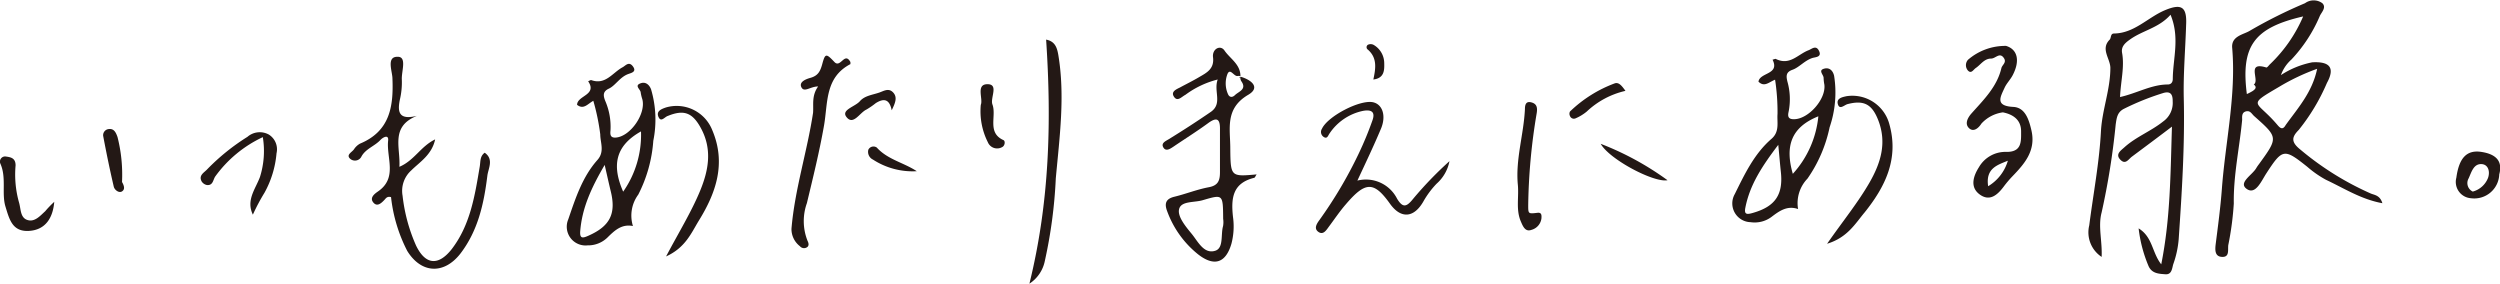 <svg xmlns="http://www.w3.org/2000/svg" viewBox="0 0 266.34 30.22"><defs><style>.cls-1{fill:#231815;}</style></defs><g id="レイヤー_2" data-name="レイヤー 2"><g id="レイヤー_1-2" data-name="レイヤー 1"><path class="cls-1" d="M41.66,21c-.42-.11-.54.12-.7.29-.34.36-.78.78-1.19.28s.12-.91.48-1.16c2.14-1.45.9-3.6,1.1-5.43.08-.69-.54-.37-.83-.06-.61.65-1.54.92-2,1.73a.77.77,0,0,1-1.22.26c-.45-.42.18-.68.41-1a1.8,1.8,0,0,1,.65-.61c3.17-1.32,3.57-3.93,3.45-6.92,0-.77-.69-2.37.57-2.33,1,0,.37,1.58.43,2.45a8,8,0,0,1-.21,2.12c-.28,1.36-.07,2.19,1.82,1.72-2.86,1.16-1.74,3.36-1.87,5.43,1.59-.67,2.27-2.18,3.81-2.92-.35,1.64-1.63,2.4-2.54,3.3a2.93,2.93,0,0,0-.93,2.71,17.89,17.89,0,0,0,1.44,5.31c1,2.06,2.37,2.17,3.78.39,2-2.59,2.48-5.72,3-8.81.09-.52,0-1.1.53-1.48,1,.71.37,1.68.28,2.46-.37,3-1,5.85-2.88,8.3-1.74,2.22-4.15,2.13-5.65-.29A16.38,16.38,0,0,1,41.66,21Z"/><path class="cls-1" d="M26.94,22.87c-.74-1.54.26-2.7.75-4A9.19,9.19,0,0,0,28,14.61a13.07,13.07,0,0,0-5.06,4.18c-.25.35-.23,1-.91.92a.86.86,0,0,1-.54-.37c-.37-.67.27-.95.6-1.32a22.92,22.92,0,0,1,4.27-3.44,2,2,0,0,1,2.27-.25,1.85,1.85,0,0,1,.83,2,10.53,10.53,0,0,1-1.28,4.2A21.06,21.06,0,0,0,26.94,22.87Z"/><path class="cls-1" d="M109.67,30.22c2.16-8.76,2.36-17.31,1.78-26,.93.18,1.16.82,1.3,1.64.73,4.4.13,8.76-.27,13.15a51.26,51.26,0,0,1-1.17,8.8A3.77,3.77,0,0,1,109.67,30.22Z"/><path class="cls-1" d="M104.49,11.17c.27-.63-.55-2.19.7-2.2s.28,1.46.54,2.16c.46,1.24-.6,3,1.18,3.8.2.09.17.6-.16.75a1.07,1.07,0,0,1-1.51-.53A7.32,7.32,0,0,1,104.49,11.17Z"/><path class="cls-1" d="M5.78,21.5c-.14,1.72-.94,3-2.7,3.1S1,23.38.58,22,.7,18.93.05,17.46a.55.55,0,0,1,.61-.78c.49.07,1,.16,1,.94a11,11,0,0,0,.38,4c.19.68.12,1.58.89,1.82s1.34-.44,1.89-.94C5.11,22.15,5.44,21.82,5.78,21.5Z"/><path class="cls-1" d="M13,19.39c.25.44.32.79,0,1s-.8-.15-.88-.51c-.42-1.8-.79-3.6-1.13-5.41a.66.66,0,0,1,.59-.72c.58-.08.78.4.94.85A16.33,16.33,0,0,1,13,19.39Z"/><path class="cls-1" d="M161.7,19.63c-.24-2.71.63-5.3.76-8,0-.49.12-.88.7-.72s.66.57.54,1.23a63.29,63.29,0,0,0-.89,9.72c0,.93,0,.93,1,.81.47-.05.42.33.41.59a1.45,1.45,0,0,1-1.07,1.23c-.62.23-.88-.31-1.11-.86C161.47,22.35,161.84,21,161.7,19.63Z"/><path class="cls-1" d="M170.53,15.32a31.1,31.1,0,0,1,7.12,3.88C176.23,19.49,171.48,17,170.53,15.32Z"/><path class="cls-1" d="M173.17,9.68a8.88,8.88,0,0,0-4.12,2.2,4.82,4.82,0,0,1-1.2.73.44.44,0,0,1-.59-.25.53.53,0,0,1,0-.48,13.74,13.74,0,0,1,4.77-3C172.48,8.73,172.8,9.17,173.17,9.68Z"/><path class="cls-1" d="M87.16,9.21c-.83,0-1.48.68-1.78.09s.54-.89.94-1c.81-.22,1.06-.68,1.27-1.44.32-1.2.42-1.19,1.31-.25.65.68,1.08-1.14,1.7,0,0,0,0,.18,0,.22-2.72,1.42-2.39,4.1-2.81,6.53-.49,2.79-1.17,5.54-1.83,8.29a5.68,5.68,0,0,0,.07,4c.11.23.18.47,0,.65a.57.57,0,0,1-.81-.07,2.31,2.31,0,0,1-.9-1.85c.35-4.2,1.67-8.21,2.3-12.36C86.69,11.13,86.45,10.21,87.16,9.21Z"/><path class="cls-1" d="M95,11.75c-.26-1.29-.91-1.25-1.69-.77a8.31,8.31,0,0,1-1,.69c-.73.33-1.42,1.76-2.15.77-.55-.75.94-1.07,1.45-1.66s1.35-.67,2.07-.92c.49-.17,1-.52,1.48,0S95.36,11,95,11.75Z"/><path class="cls-1" d="M97.67,18.24A7.76,7.76,0,0,1,93,17a.91.91,0,0,1-.49-1.05.61.61,0,0,1,.9-.23C94.56,17,96.28,17.32,97.67,18.24Z"/><path class="cls-1" d="M144.61,19.24a3.72,3.72,0,0,1,4.23,1.93c.61,1,1,.9,1.72,0a39.37,39.37,0,0,1,3.86-4,4.27,4.27,0,0,1-1.37,2.4,9.4,9.4,0,0,0-1.39,1.86c-1,1.78-2.4,1.93-3.58.27-1.74-2.44-2.64-2.35-4.72.09-.65.75-1.21,1.59-1.81,2.39-.28.39-.6.88-1.1.52s-.17-.86.11-1.25a45.92,45.92,0,0,0,4.15-7,36.21,36.21,0,0,0,1.51-3.64c.28-.79,0-1.18-1-1a5.68,5.68,0,0,0-3.57,2.4c-.17.23-.25.66-.67.35a.63.63,0,0,1-.14-.85c.6-1.31,4-3.1,5.42-2.82,1.06.22,1.45,1.51.83,2.9C146.34,15.57,145.51,17.31,144.61,19.24Z"/><path class="cls-1" d="M146.31,8.47c.25-1.16.44-2.29-.58-3.18a.31.31,0,0,1,0-.52.68.68,0,0,1,.59,0,2.26,2.26,0,0,1,1.15,1.94C147.49,7.44,147.5,8.33,146.31,8.47Z"/><path class="cls-1" d="M252.56,20.61a31.23,31.23,0,0,1-7.52-4.7c-1-.81-.87-1.33-.14-2.07a21.29,21.29,0,0,0,3-5c.89-1.62.31-2.31-1.57-2.2A9.42,9.42,0,0,0,243,8a4,4,0,0,1,1.12-1.66,15.69,15.69,0,0,0,3-4.58c.15-.41.78-.94.29-1.42a1.56,1.56,0,0,0-1.84,0,51.33,51.33,0,0,0-5.89,2.94c-.66.41-2,.55-1.87,1.84.43,5.07-.73,10-1.1,15-.15,2-.41,3.93-.66,5.89-.08.65-.09,1.34.7,1.36s.58-.73.64-1.25a32.16,32.16,0,0,0,.59-4.44c-.05-3,.61-5.94.89-8.91,0-.32-.07-.77.39-.9s.62.25.88.49c2.58,2.29,2.58,2.29.52,5.13a4.27,4.27,0,0,0-.3.44c-.44.74-1.94,1.54-1,2.2s1.55-.84,2.1-1.68c1.71-2.63,1.89-2.64,4.35-.68a11.07,11.07,0,0,0,2,1.39c1.91.89,3.71,2.07,6,2.49C253.55,20.78,252.94,20.78,252.56,20.61ZM240,9.69a5.26,5.26,0,0,1-.63.33c-.65-5.1.75-7.06,6-8.27a15.39,15.39,0,0,1-3.54,5.1c-.13.13-.3.37-.39.34-2.19-.67-.65,1.38-1.33,1.81C240.49,9.31,240.24,9.52,240,9.69Zm2.55,3.53c-2.2-2.57-3.26-1.9.31-4a22.81,22.81,0,0,1,4-1.89c-.52,2.51-2.07,4.2-3.36,6C243.13,14,242.79,13.49,242.55,13.22Z"/><path class="cls-1" d="M230.64,1.09c-1.83.77-3.25,2.45-5.42,2.48-.4,0-.29.47-.46.65-1,1,.05,2,.07,3,0,2.31-.86,4.42-1,6.7-.17,3.37-.82,6.72-1.25,10.09a3.13,3.13,0,0,0,1.32,3.36c.08-1.7-.4-3.25,0-4.74a78.42,78.42,0,0,0,1.5-9.39c.1-.65.15-1.27.86-1.64a27.56,27.56,0,0,1,4.14-1.67c.86-.28,1.08.15,1.07.87a2.42,2.42,0,0,1-1,2.13c-1.31,1.05-2.9,1.64-4.14,2.76-.37.34-1,.73-.45,1.31s.85,0,1.23-.3c1.34-1,2.69-2,4.28-3.21-.16,5.07-.16,9.77-1.14,14.67-1-1.27-.9-2.9-2.41-3.83a14.53,14.53,0,0,0,1.05,4c.35.81,1.09.84,1.81.89s.7-.72.85-1.13a10.3,10.3,0,0,0,.56-2.62c.34-5,.66-10,.54-15-.06-2.6.17-5.21.25-7.82C233,.7,232.39.36,230.64,1.09Zm.84,7.31c0,.32-.14.59-.52.6-1.75,0-3.28.93-5.1,1.34.08-1.73.49-3.2.22-4.7-.11-.62.23-1,.81-1.41,1.37-1,3.09-1.23,4.35-2.66C232.25,4,231.5,6.21,231.48,8.4Z"/><path class="cls-1" d="M68.26,8.87c-.74.26,0,.65,0,1a4.2,4.2,0,0,0,.17.7c.41,1.52-1.23,3.91-2.76,4.08-.68.08-.67-.34-.63-.76a6.9,6.9,0,0,0-.56-3.14c-.22-.56-.28-1,.39-1.31s1.15-1.19,2-1.53c.31-.13,1-.22.57-.82s-.79-.1-1.1.07c-1.08.57-1.82,1.93-3.36,1.37-.08,0-.21.08-.32.13,1,1.48-1.17,1.51-1.18,2.51.7.54,1.11-.09,1.73-.43a23.31,23.31,0,0,1,.74,3.58c0,.88.49,1.83-.3,2.72-1.61,1.81-2.34,4.09-3.11,6.33a2,2,0,0,0,2.06,2.77,2.94,2.94,0,0,0,2.11-.83c.77-.76,1.52-1.47,2.72-1.23A3.77,3.77,0,0,1,68,20.73,14.85,14.85,0,0,0,69.6,15a11.37,11.37,0,0,0-.24-5.49C69.16,9,68.76,8.69,68.26,8.87ZM62.69,25.11c-.62.28-.92.31-.88-.43C62,22.16,63,20,64.42,17.57c.28,1.22.45,2,.64,2.78C65.66,22.75,65,24.09,62.69,25.11Zm3.7-4.69c-1.21-2.76-.87-4.87,1.9-6.42A10.55,10.55,0,0,1,66.39,20.42Z"/><path class="cls-1" d="M75.88,13.86a4.08,4.08,0,0,0-4.94-2.41c-.45.16-1.06.37-.79,1s.66,0,1-.1c1.71-.7,2.62-.35,3.51,1.28,1.23,2.25.85,4.46-.07,6.69s-2.25,4.39-3.63,7c2.07-.94,2.69-2.51,3.5-3.83C76.29,20.53,77.38,17.39,75.88,13.86Z"/><path class="cls-1" d="M194.92,13.56a11.41,11.41,0,0,0,.48-5.48c-.13-.57-.5-.89-1-.78-.77.17-.12.65-.12,1a4.17,4.17,0,0,0,.08.71c.2,1.56-1.73,3.72-3.27,3.69-.68,0-.62-.43-.53-.84a6.84,6.84,0,0,0-.14-3.18c-.14-.59-.16-1,.55-1.25s1.3-1,2.14-1.26c.32-.09,1-.09.68-.75s-.78-.19-1.11-.07c-1.14.43-2,1.68-3.51.92-.07,0-.22.06-.33.09.8,1.6-1.36,1.34-1.5,2.34.63.62,1.11.05,1.77-.21a22.54,22.54,0,0,1,.26,3.65c-.07.88.25,1.88-.64,2.65-1.84,1.59-2.86,3.76-3.91,5.88a2,2,0,0,0,1.68,3,3,3,0,0,0,2.2-.54c.87-.66,1.7-1.26,2.86-.86a3.76,3.76,0,0,1,1-3.24A14.85,14.85,0,0,0,194.92,13.56Zm-8.17,9.12c-.65.19-.95.18-.81-.54.48-2.48,1.82-4.48,3.51-6.71.12,1.24.18,2,.27,2.84C190,20.73,189.13,22,186.75,22.68ZM191,18.52c-.84-2.91-.22-4.95,2.72-6.13A10.62,10.62,0,0,1,191,18.52Z"/><path class="cls-1" d="M201.29,13.25a4.08,4.08,0,0,0-4.58-3c-.46.1-1.09.23-.91.85s.65.12,1,0c1.78-.47,2.64,0,3.31,1.73.92,2.39.26,4.53-.94,6.62s-2.8,4.06-4.52,6.52c2.18-.67,3-2.15,4-3.34C200.83,19.91,202.32,16.94,201.29,13.25Z"/><path class="cls-1" d="M132.14,8.17l.05.05-.05,0v0h.05v0Z"/><path class="cls-1" d="M131.07,15.8c0-2.1-.59-4.23,1.91-5.7,1.35-.79.31-1.6-.79-1.92v0h-.05a.85.85,0,0,0,.08.44c.66.89-.23,1.11-.65,1.51-.25.25-.56.28-.73-.07a2.8,2.8,0,0,1-.1-2.1c.29-.81.7.19,1.1.14a.61.61,0,0,1,.26,0l0,0h.05c0-1.26-1.11-1.85-1.7-2.72-.43-.63-1.32-.18-1.22.71.16,1.27-.7,1.67-1.52,2.15-.66.39-1.36.73-2,1.08-.43.21-1,.46-.63,1s.79,0,1.21-.22a9.74,9.74,0,0,1,3.44-1.63c-.46,1.24.54,2.55-.72,3.44-1.45,1-3,2-4.48,2.91-.38.23-.86.43-.59.89s.72.15,1.08-.09c1.22-.83,2.47-1.61,3.66-2.48,1-.74,1.32-.45,1.29.71,0,1.49,0,3,0,4.49,0,.9-.2,1.43-1.21,1.61-1.22.23-2.39.7-3.61,1-1,.23-1.11.77-.79,1.59a10.47,10.47,0,0,0,3.31,4.58c1.73,1.33,2.93.86,3.52-1.15a7.23,7.23,0,0,0,.17-2.84c-.22-2-.06-3.6,2.23-4.18.11,0,.17-.22.29-.37C131.12,18.83,131.1,18.83,131.07,15.8Zm-.77,8.29c-.26.9.08,2.32-.82,2.62-1.23.4-1.86-1-2.54-1.82s-1.49-1.83-1.33-2.58c.19-.94,1.66-.7,2.58-1,2.1-.61,2.1-.62,2.12,2A2.4,2.4,0,0,1,130.3,24.09Z"/><path class="cls-1" d="M132.14,8.17l0,0h0Z"/><path class="cls-1" d="M132.19,8.22l-.05-.05h0v0Z"/><polygon class="cls-1" points="132.14 8.17 132.14 8.17 132.14 8.17 132.14 8.17"/><path class="cls-1" d="M132.1,8.19c-.09.05-.12.08,0,.07l.09,0v0Z"/><path class="cls-1" d="M216.42,13.89c-.27-1.18-.68-2.43-1.92-2.5-2-.1-1.38-1.07-.93-2.06.22-.47.62-.86.86-1.33.8-1.54.51-2.74-.71-3.11a6.07,6.07,0,0,0-4.06,1.48.87.87,0,0,0,0,1.15c.36.37.56-.09.84-.28.53-.36.89-1,1.63-1,.45,0,.87-.66,1.3-.13s-.12.77-.21,1.15c-.47,2-1.9,3.38-3.19,4.83-.45.51-.72,1.13-.25,1.57s1,0,1.31-.49a3.78,3.78,0,0,1,2.29-1.2c1,.2,1.93.73,1.94,2,0,1.08.11,2.27-1.65,2.21a3.26,3.26,0,0,0-2.84,1.63c-.58.91-1,2.11.07,2.9s1.89.07,2.56-.82a11.79,11.79,0,0,1,.92-1.09C215.68,17.45,216.92,16.06,216.42,13.89Zm-4.61,5.95c-.29-1.92,1-2.26,2.1-2.72A4.7,4.7,0,0,1,211.81,19.84Z"/><path class="cls-1" d="M264.33,16.18c-1.51-.22-2.35.61-2.64,2.75a1.74,1.74,0,0,0,1.57,2.19,2.66,2.66,0,0,0,3-2.54C266.67,17.07,265.8,16.4,264.33,16.18Zm.74,2.76a2.42,2.42,0,0,1-1.63,1.47A1,1,0,0,1,263,19c.31-.68.54-1.62,1.46-1.51C265.1,17.58,265.29,18.29,265.07,18.94Z"/></g></g></svg>